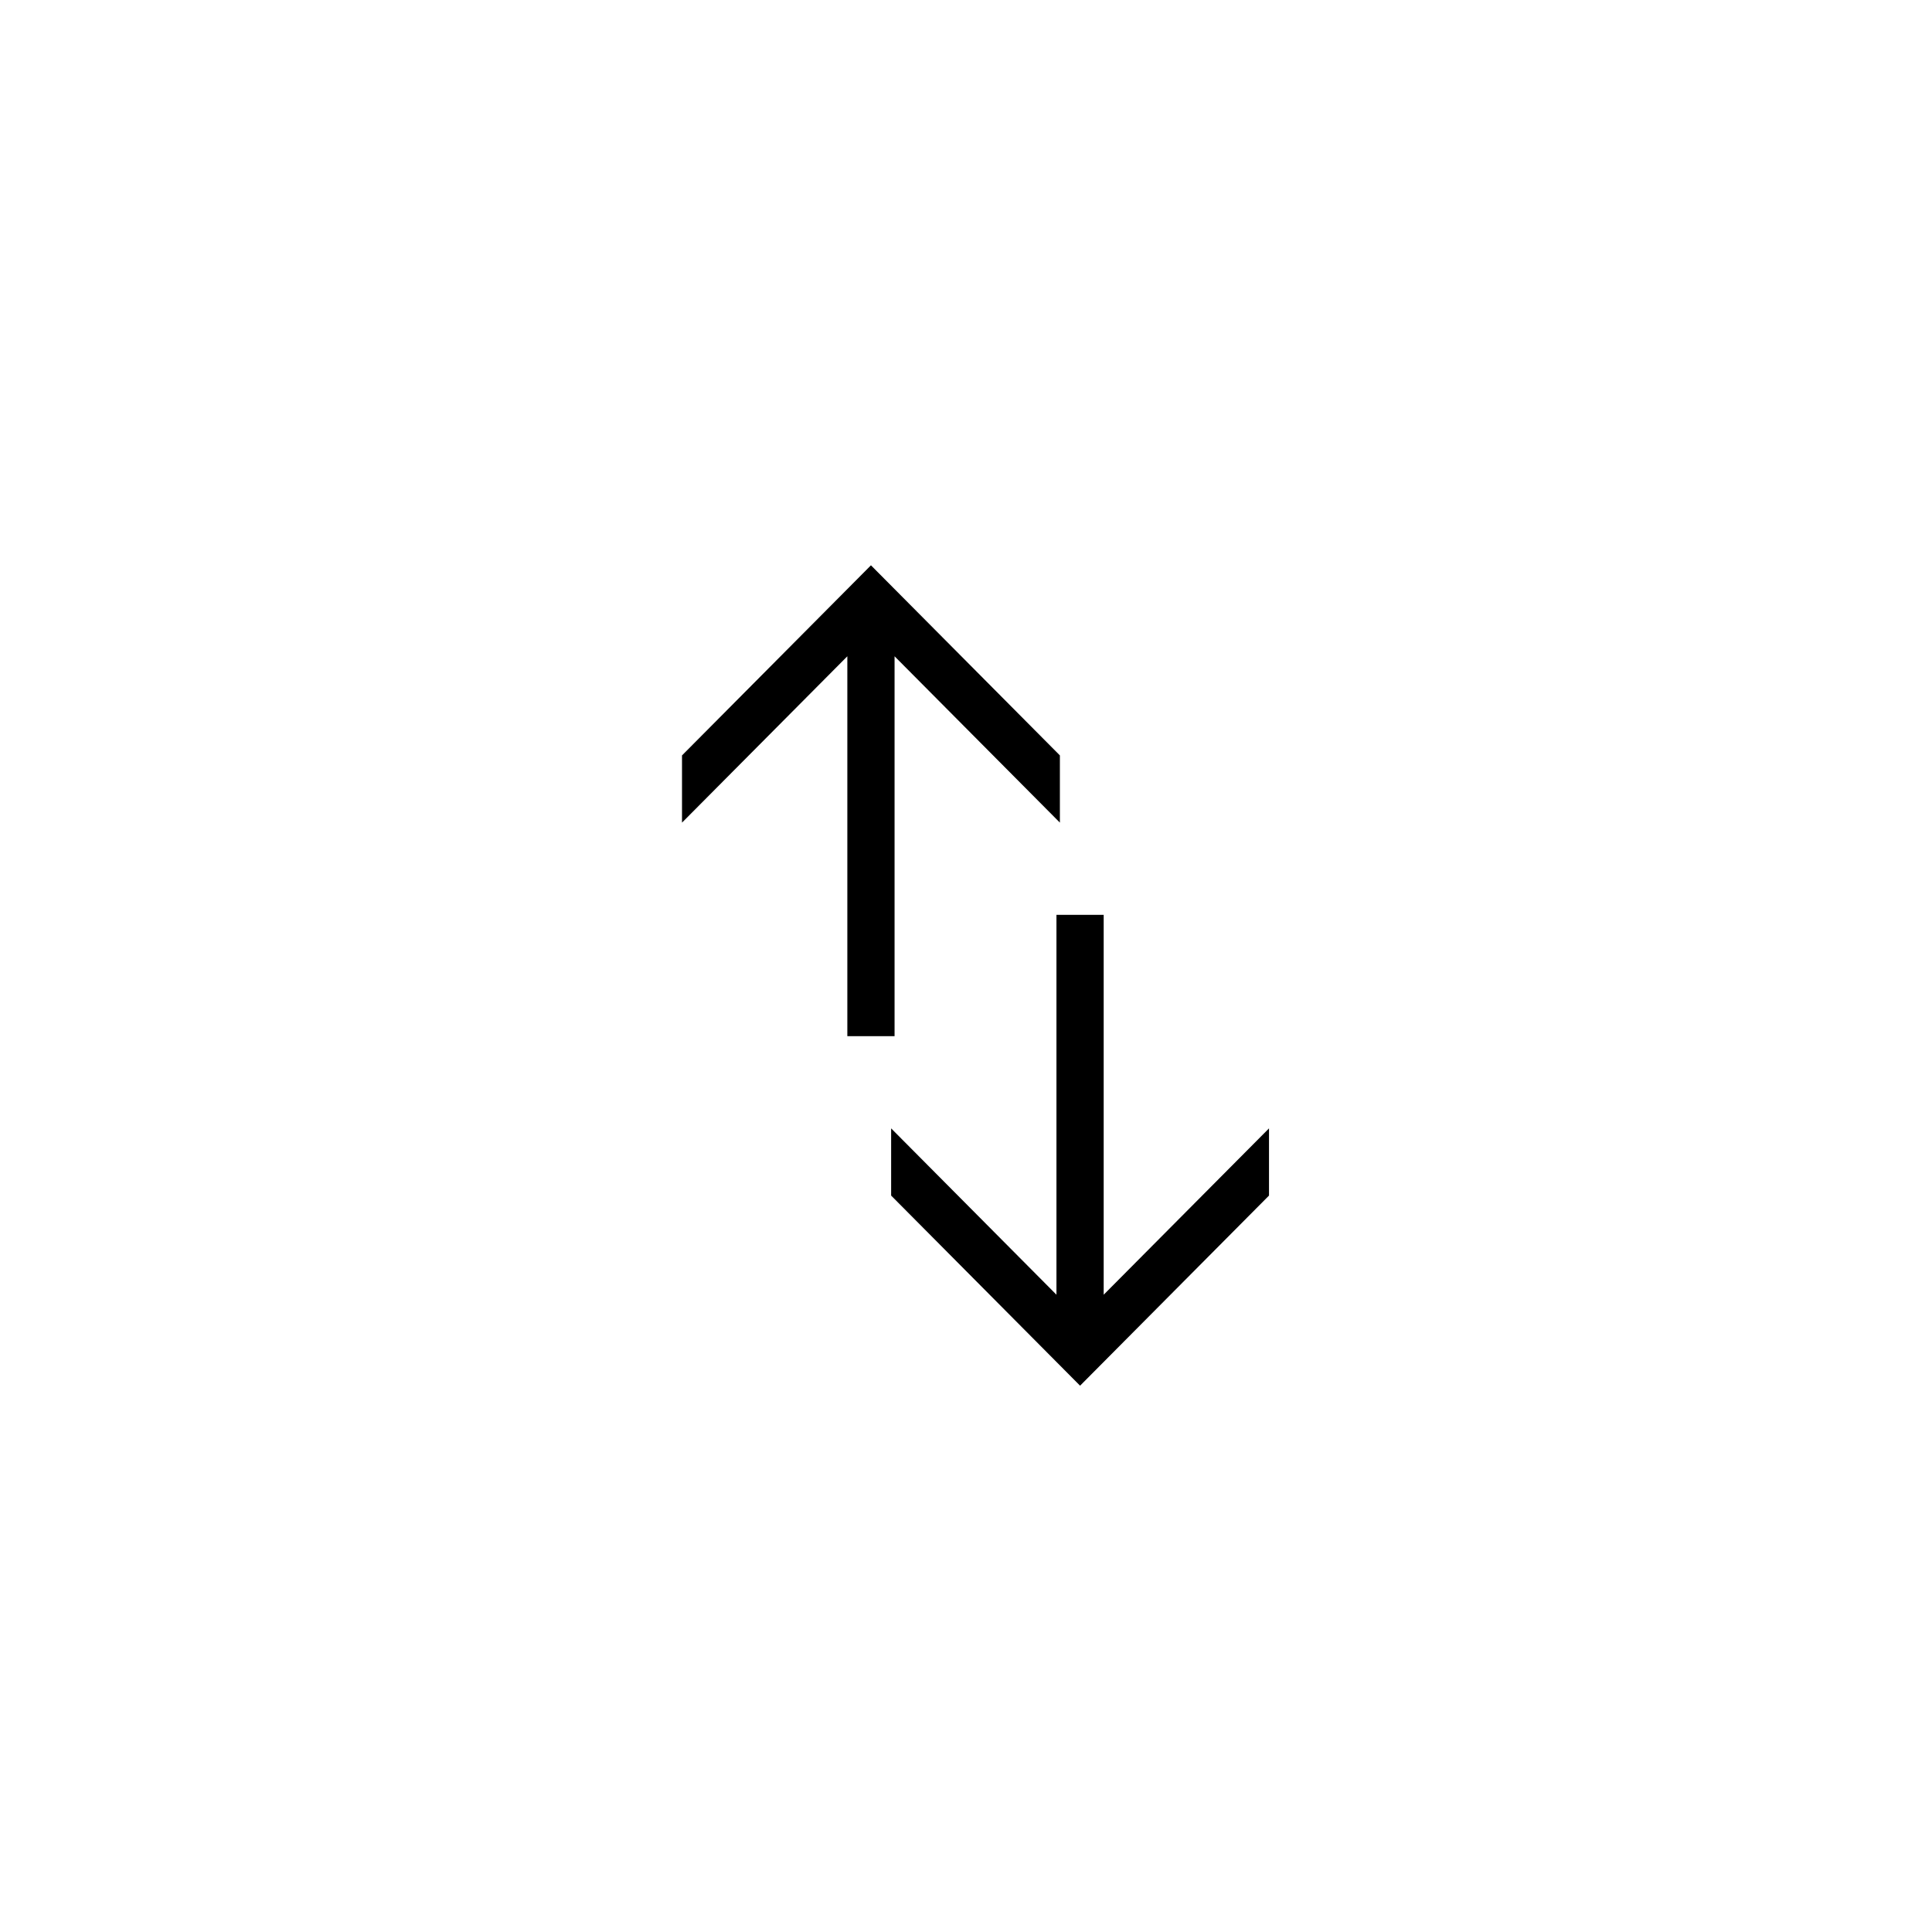 <?xml version="1.0" encoding="UTF-8"?>
<!-- Uploaded to: SVG Repo, www.svgrepo.com, Generator: SVG Repo Mixer Tools -->
<svg fill="#000000" width="800px" height="800px" version="1.1" viewBox="144 144 512 512" xmlns="http://www.w3.org/2000/svg">
 <path d="m480.3 443.03v17.809l-50.07 50.383-50.07-50.383v-17.809l43.812 44.082v-100.67h12.516v100.67zm-155.56-81.027v-17.812l50.07-50.379 50.07 50.379v17.812l-43.812-44.082v100.67h-12.516v-100.67z"/>
</svg>